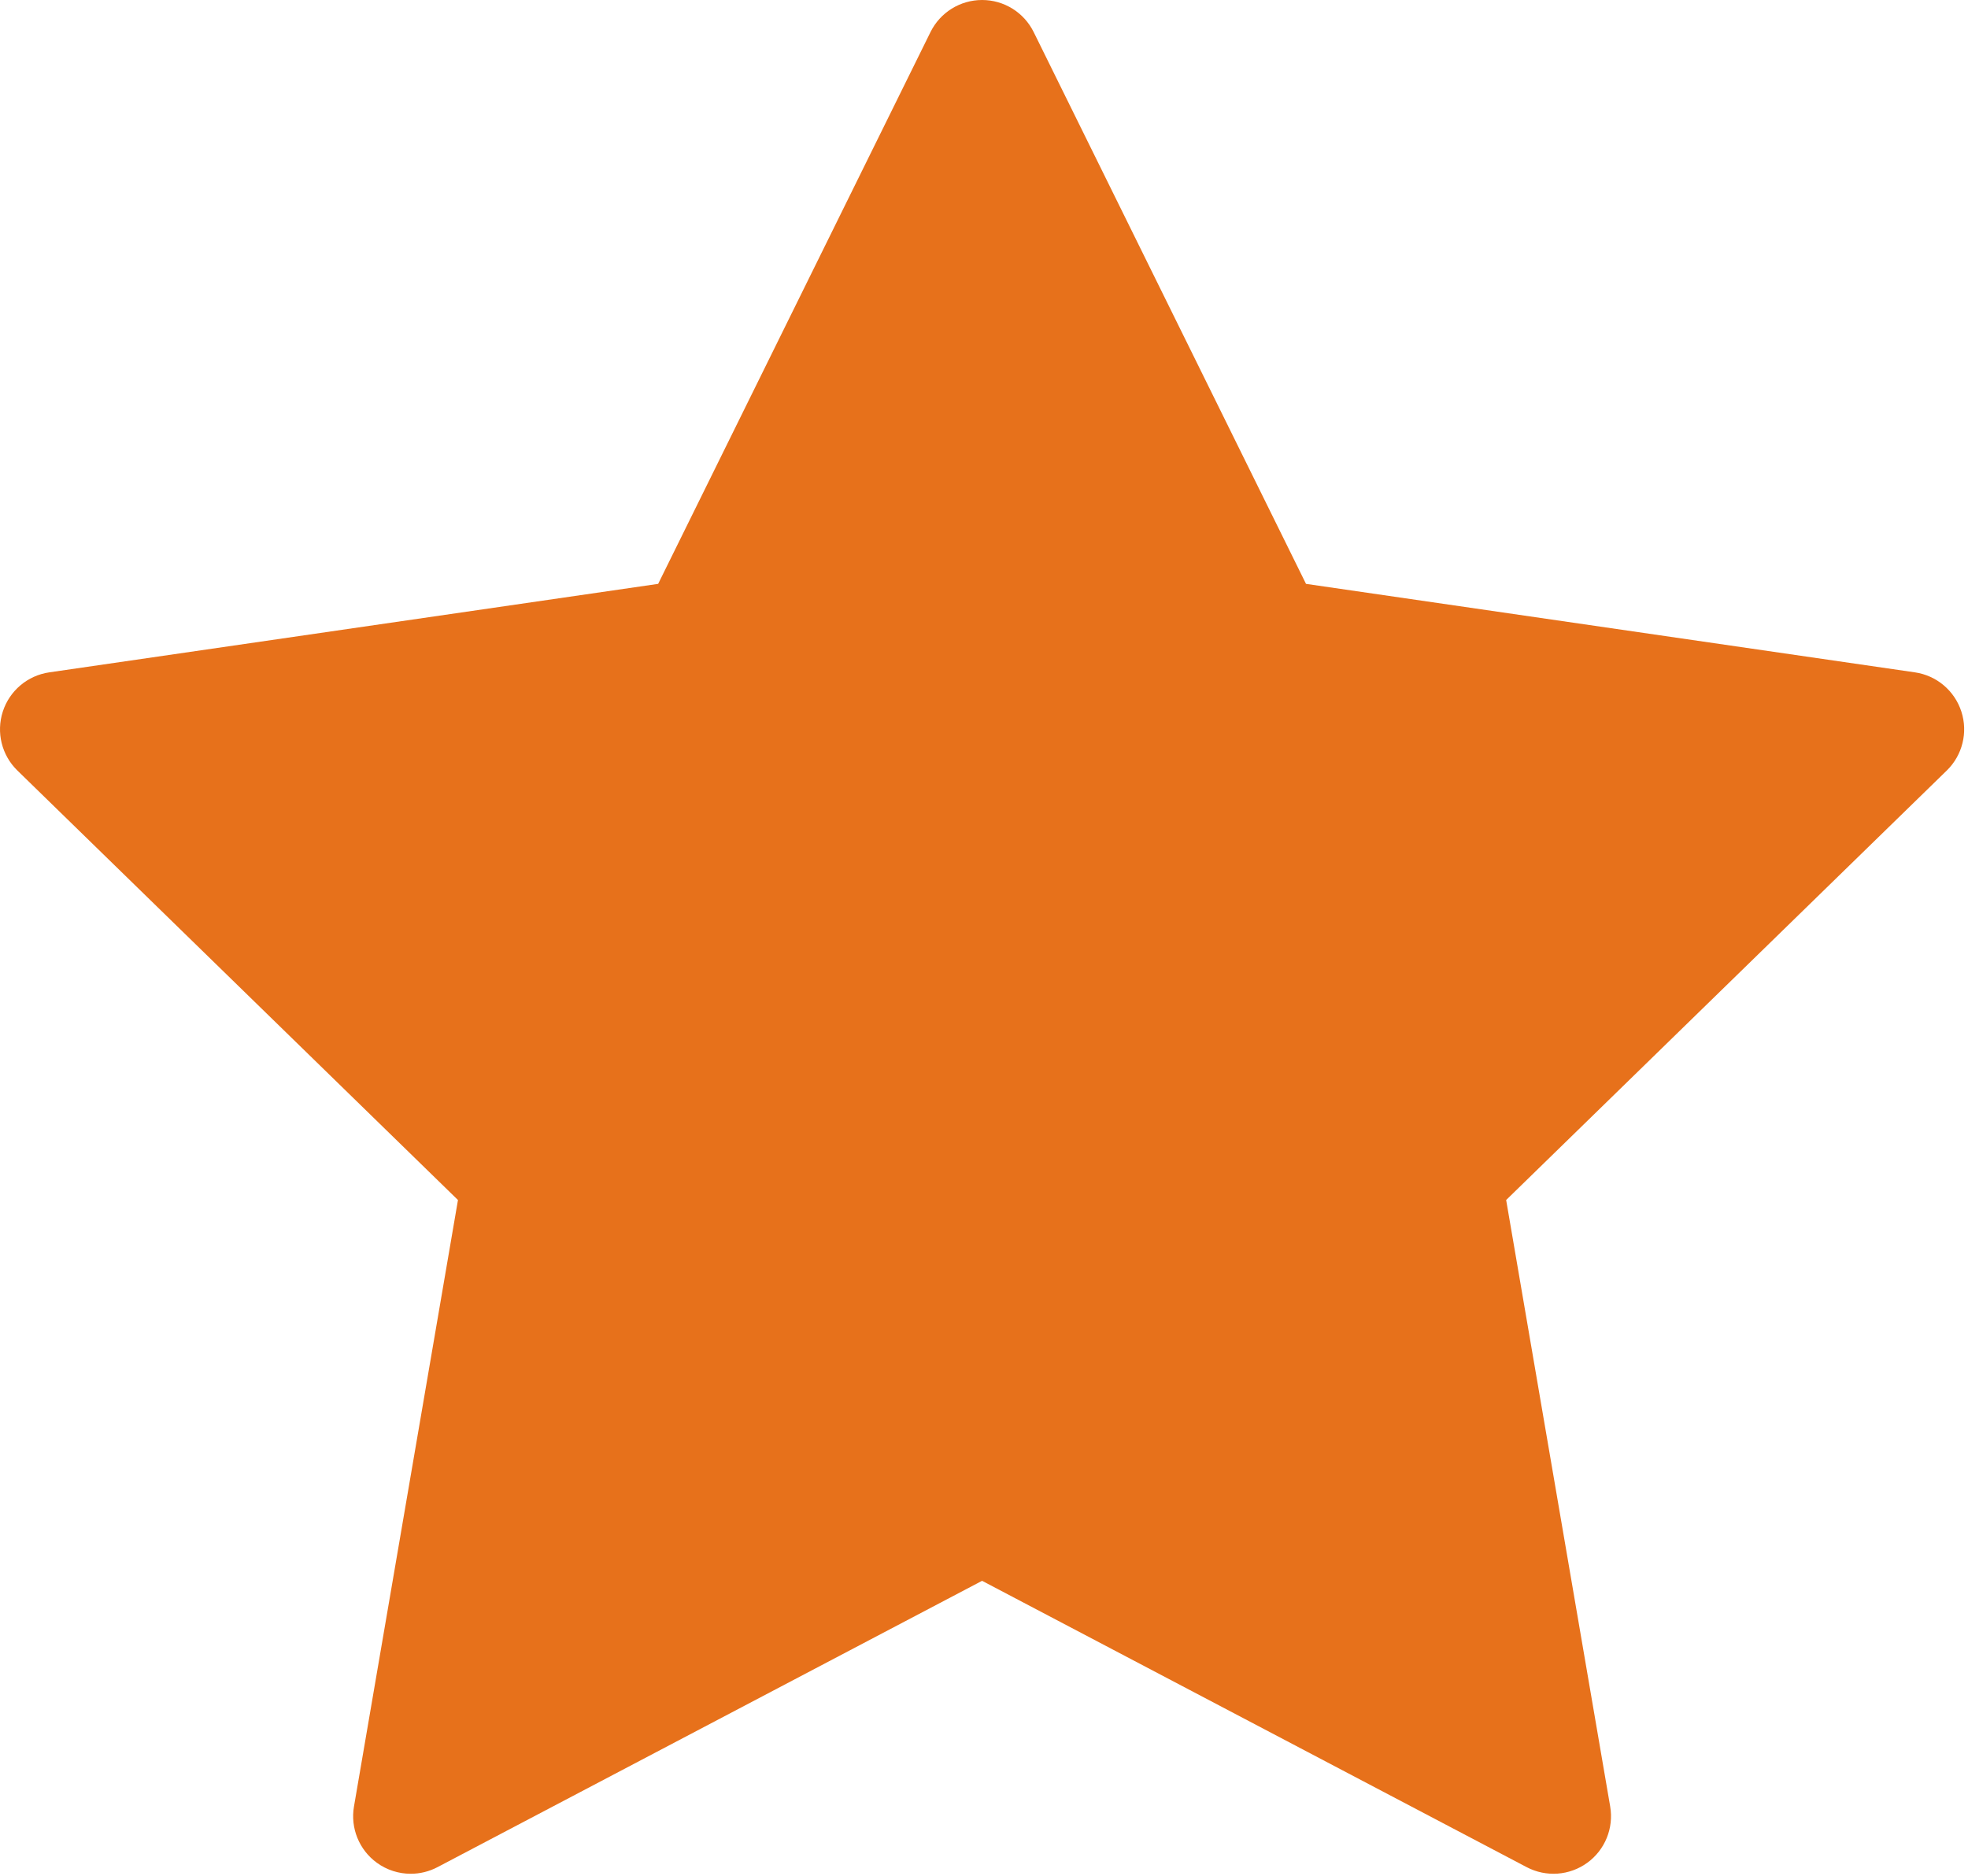 <?xml version="1.0" encoding="UTF-8" standalone="no"?>
<!DOCTYPE svg PUBLIC "-//W3C//DTD SVG 1.1//EN" "http://www.w3.org/Graphics/SVG/1.1/DTD/svg11.dtd">
<svg width="100%" height="100%" viewBox="0 0 513 489" version="1.1" xmlns="http://www.w3.org/2000/svg" xmlns:xlink="http://www.w3.org/1999/xlink" xml:space="preserve" xmlns:serif="http://www.serif.com/" style="fill-rule:evenodd;clip-rule:evenodd;stroke-linejoin:round;stroke-miterlimit:2;">
    <g transform="matrix(1,0,0,1,-0,-11.796)">
        <g>
            <path d="M511.267,197.258C509.503,191.827 504.81,187.869 499.16,187.049L340.437,163.984L269.452,20.157C266.926,15.037 261.711,11.796 256.002,11.796C250.292,11.796 245.078,15.037 242.551,20.157L171.563,163.984L12.843,187.049C7.194,187.869 2.499,191.827 0.735,197.257C-1.03,202.688 0.442,208.649 4.531,212.634L119.379,324.588L92.271,482.671C91.305,488.299 93.619,493.985 98.238,497.342C100.851,499.24 103.946,500.206 107.056,500.206C109.444,500.206 111.84,499.637 114.034,498.483L256.001,423.845L397.962,498.482C403.017,501.139 409.14,500.697 413.759,497.341C418.378,493.985 420.693,488.297 419.728,482.669L392.611,324.588L507.472,212.633C511.56,208.649 513.033,202.688 511.267,197.258Z" style="fill:rgb(231,113,27);fill-rule:nonzero;"/>
        </g>
    </g>
</svg>
